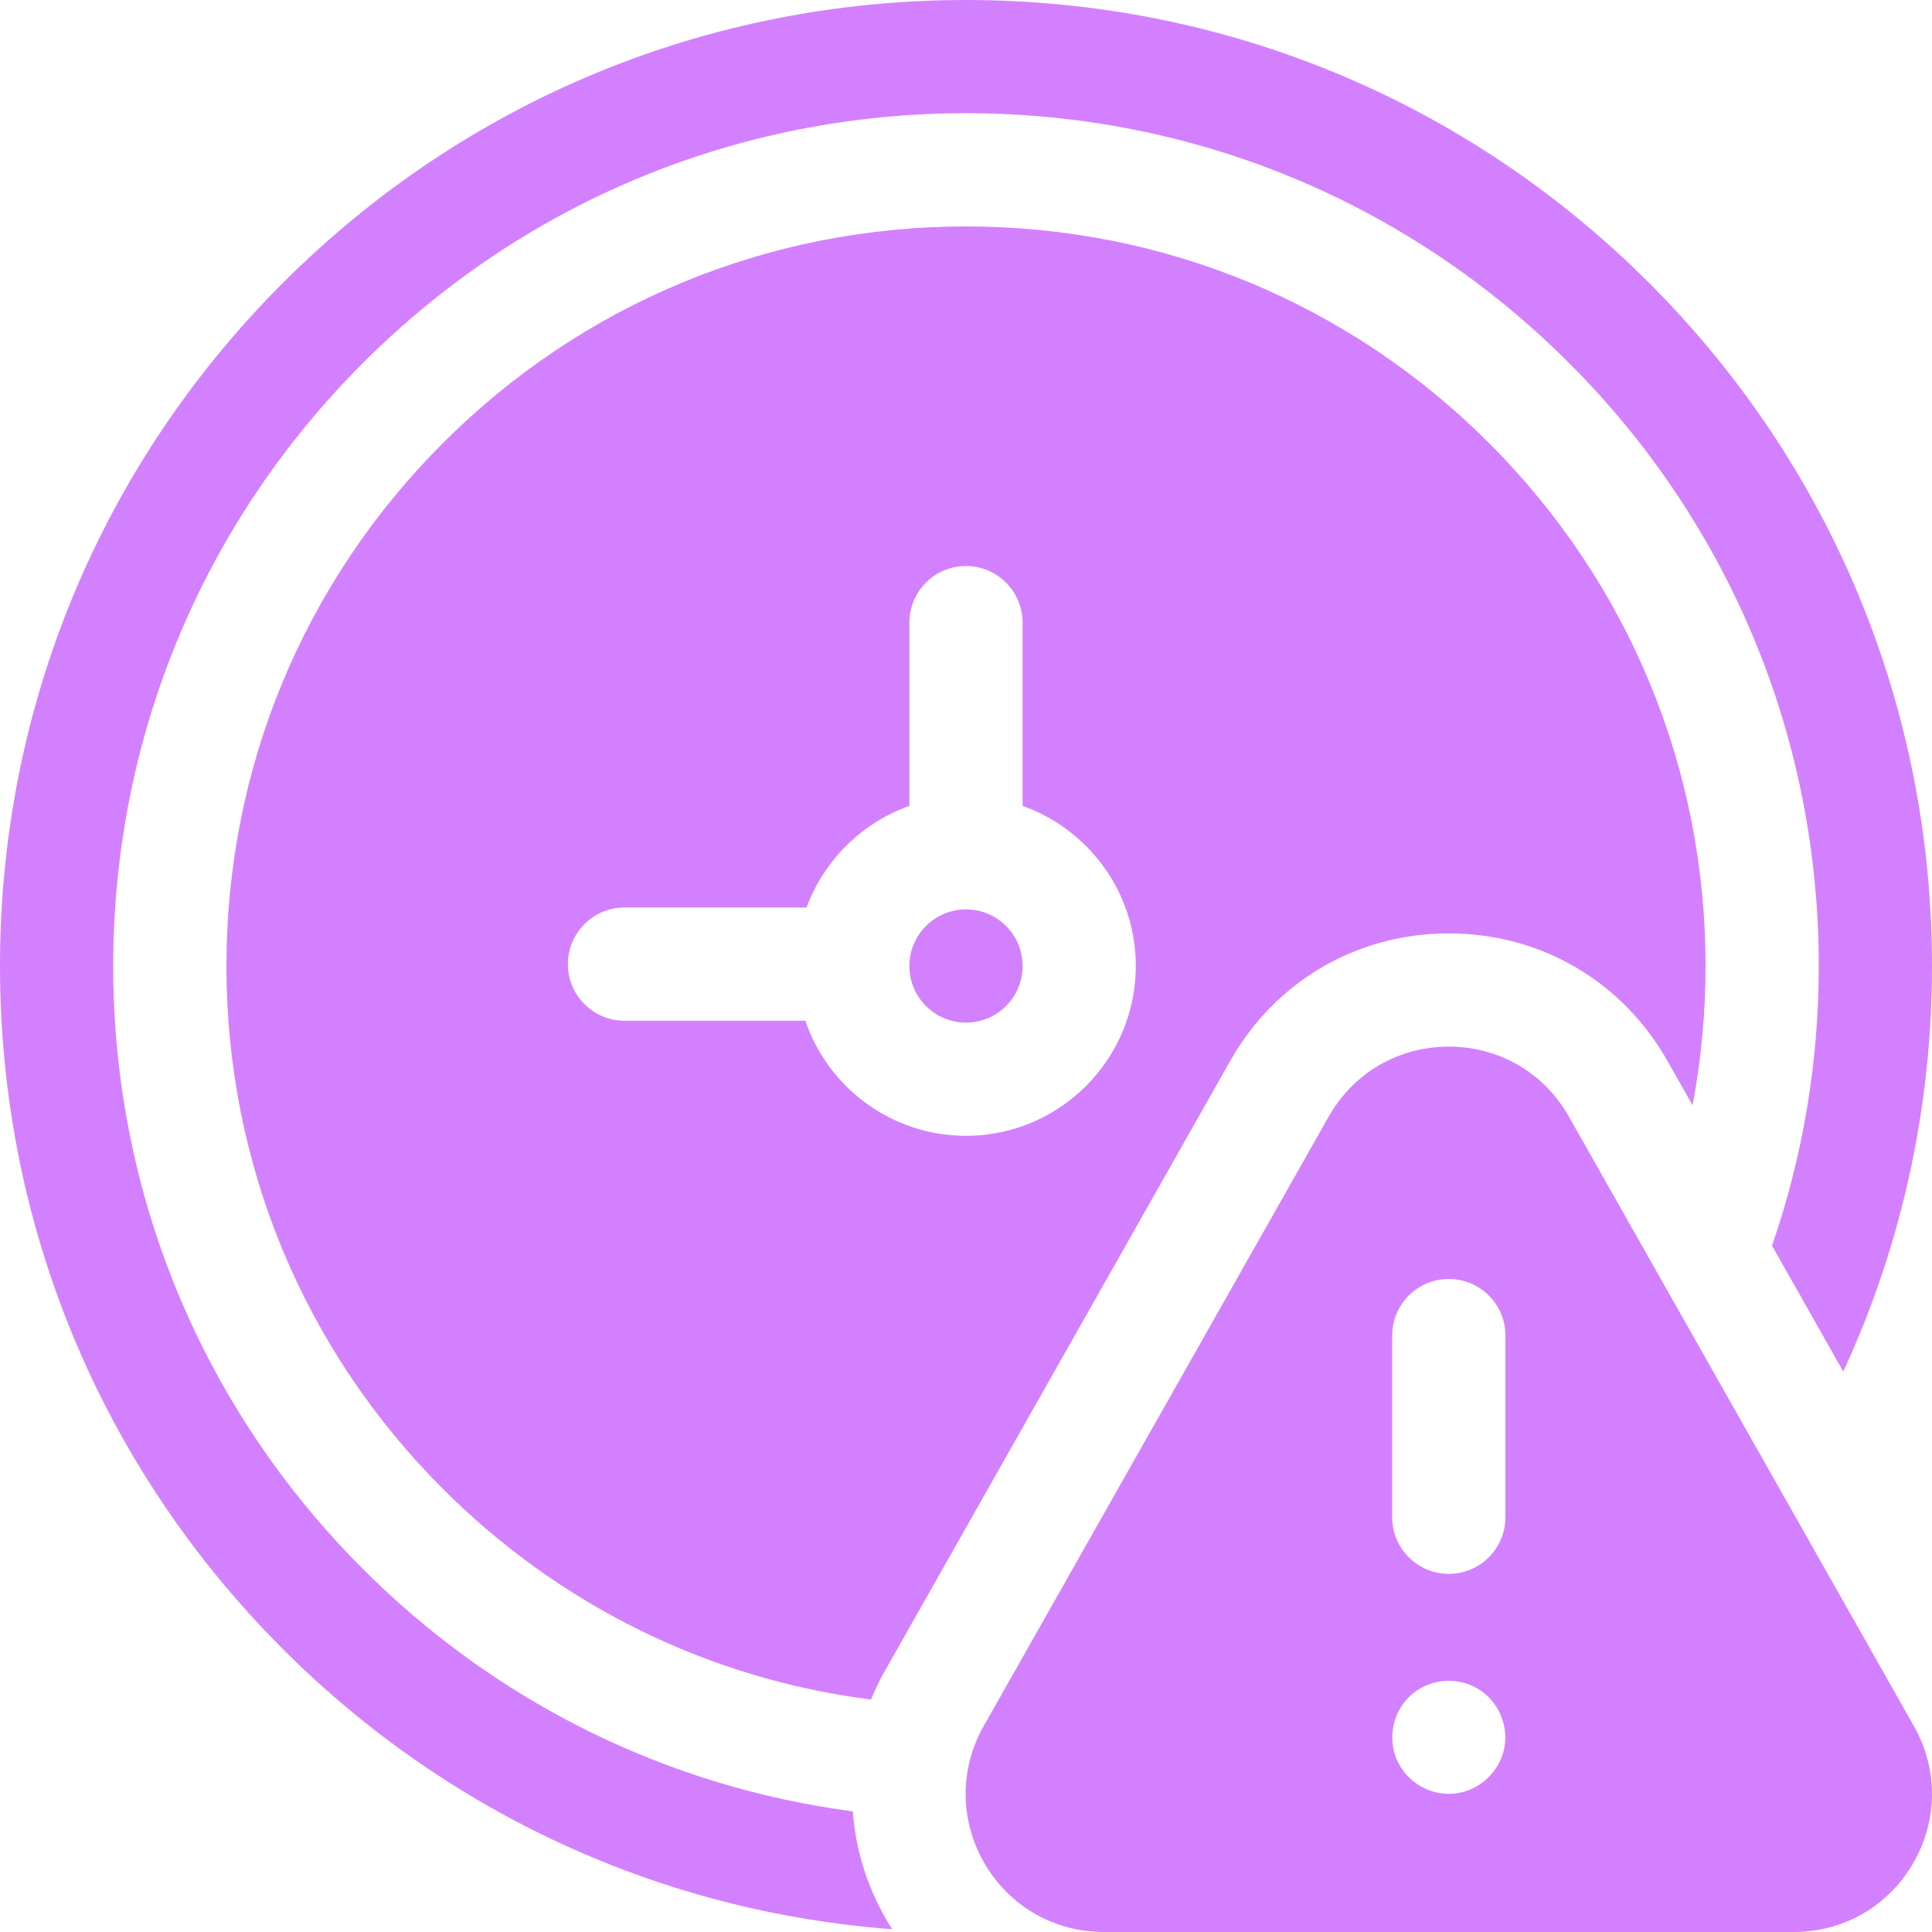 <svg width="30" height="30" viewBox="0 0 30 30" fill="none" xmlns="http://www.w3.org/2000/svg">
<path d="M15 15.879C15.485 15.879 15.879 15.485 15.879 15C15.879 14.515 15.485 14.121 15 14.121C14.515 14.121 14.121 14.515 14.121 15C14.121 15.485 14.515 15.879 15 15.879Z" fill="#D380FF"/>
<path d="M13.746 25.936L19.103 16.473C19.804 15.234 21.073 14.494 22.497 14.494C23.921 14.494 25.19 15.234 25.892 16.473L26.282 17.162C26.415 16.457 26.484 15.734 26.484 15C26.484 11.932 25.29 9.048 23.121 6.879C20.951 4.71 18.068 3.516 15 3.516C11.932 3.516 9.048 4.71 6.879 6.879C4.71 9.048 3.516 11.932 3.516 15C3.516 18.068 4.71 20.951 6.879 23.121C8.697 24.938 11.016 26.071 13.525 26.391C13.588 26.236 13.662 26.084 13.746 25.936ZM9.697 15.85C9.212 15.85 8.818 15.456 8.818 14.971C8.818 14.485 9.212 14.092 9.697 14.092H12.524C12.795 13.358 13.383 12.776 14.121 12.514V9.668C14.121 9.183 14.515 8.789 15 8.789C15.485 8.789 15.879 9.183 15.879 9.668V12.514C16.902 12.877 17.637 13.854 17.637 15C17.637 16.454 16.454 17.637 15 17.637C13.843 17.637 12.859 16.888 12.505 15.85H9.697Z" fill="#D380FF"/>
<path d="M13.771 29.822C13.46 29.29 13.284 28.711 13.243 28.127C10.372 27.748 7.718 26.446 5.636 24.364C3.135 21.863 1.758 18.537 1.758 15C1.758 11.463 3.135 8.137 5.636 5.636C8.137 3.135 11.463 1.758 15 1.758C18.537 1.758 21.863 3.135 24.364 5.636C26.865 8.137 28.242 11.463 28.242 15C28.242 16.502 27.993 17.964 27.516 19.343L28.622 21.297C29.524 19.348 30 17.211 30 15C30 10.993 28.44 7.226 25.607 4.393C22.773 1.56 19.007 0 15 0C10.993 0 7.227 1.56 4.393 4.393C1.56 7.226 0 10.993 0 15C0 19.007 1.56 22.773 4.393 25.607C6.954 28.168 10.279 29.688 13.853 29.957C13.825 29.912 13.797 29.868 13.771 29.822Z" fill="#D380FF"/>
<path d="M29.719 26.802L24.362 17.339C23.977 16.658 23.279 16.252 22.497 16.252C21.715 16.252 21.018 16.658 20.632 17.339L15.275 26.802C14.896 27.472 14.901 28.27 15.289 28.936C15.677 29.602 16.369 30 17.14 30H27.854C28.625 30 29.317 29.602 29.705 28.936C30.093 28.27 30.099 27.472 29.719 26.802ZM23.358 27.148C23.275 27.554 22.911 27.855 22.496 27.855C22.13 27.855 21.792 27.618 21.669 27.272C21.547 26.927 21.654 26.529 21.939 26.297C22.224 26.064 22.632 26.034 22.948 26.222C23.262 26.409 23.431 26.789 23.358 27.148ZM23.376 23.56C23.376 24.045 22.983 24.439 22.497 24.439C22.012 24.439 21.618 24.045 21.618 23.56V20.738C21.618 20.253 22.012 19.86 22.497 19.86C22.983 19.86 23.376 20.253 23.376 20.738V23.56Z" fill="#D380FF"/>
</svg>
